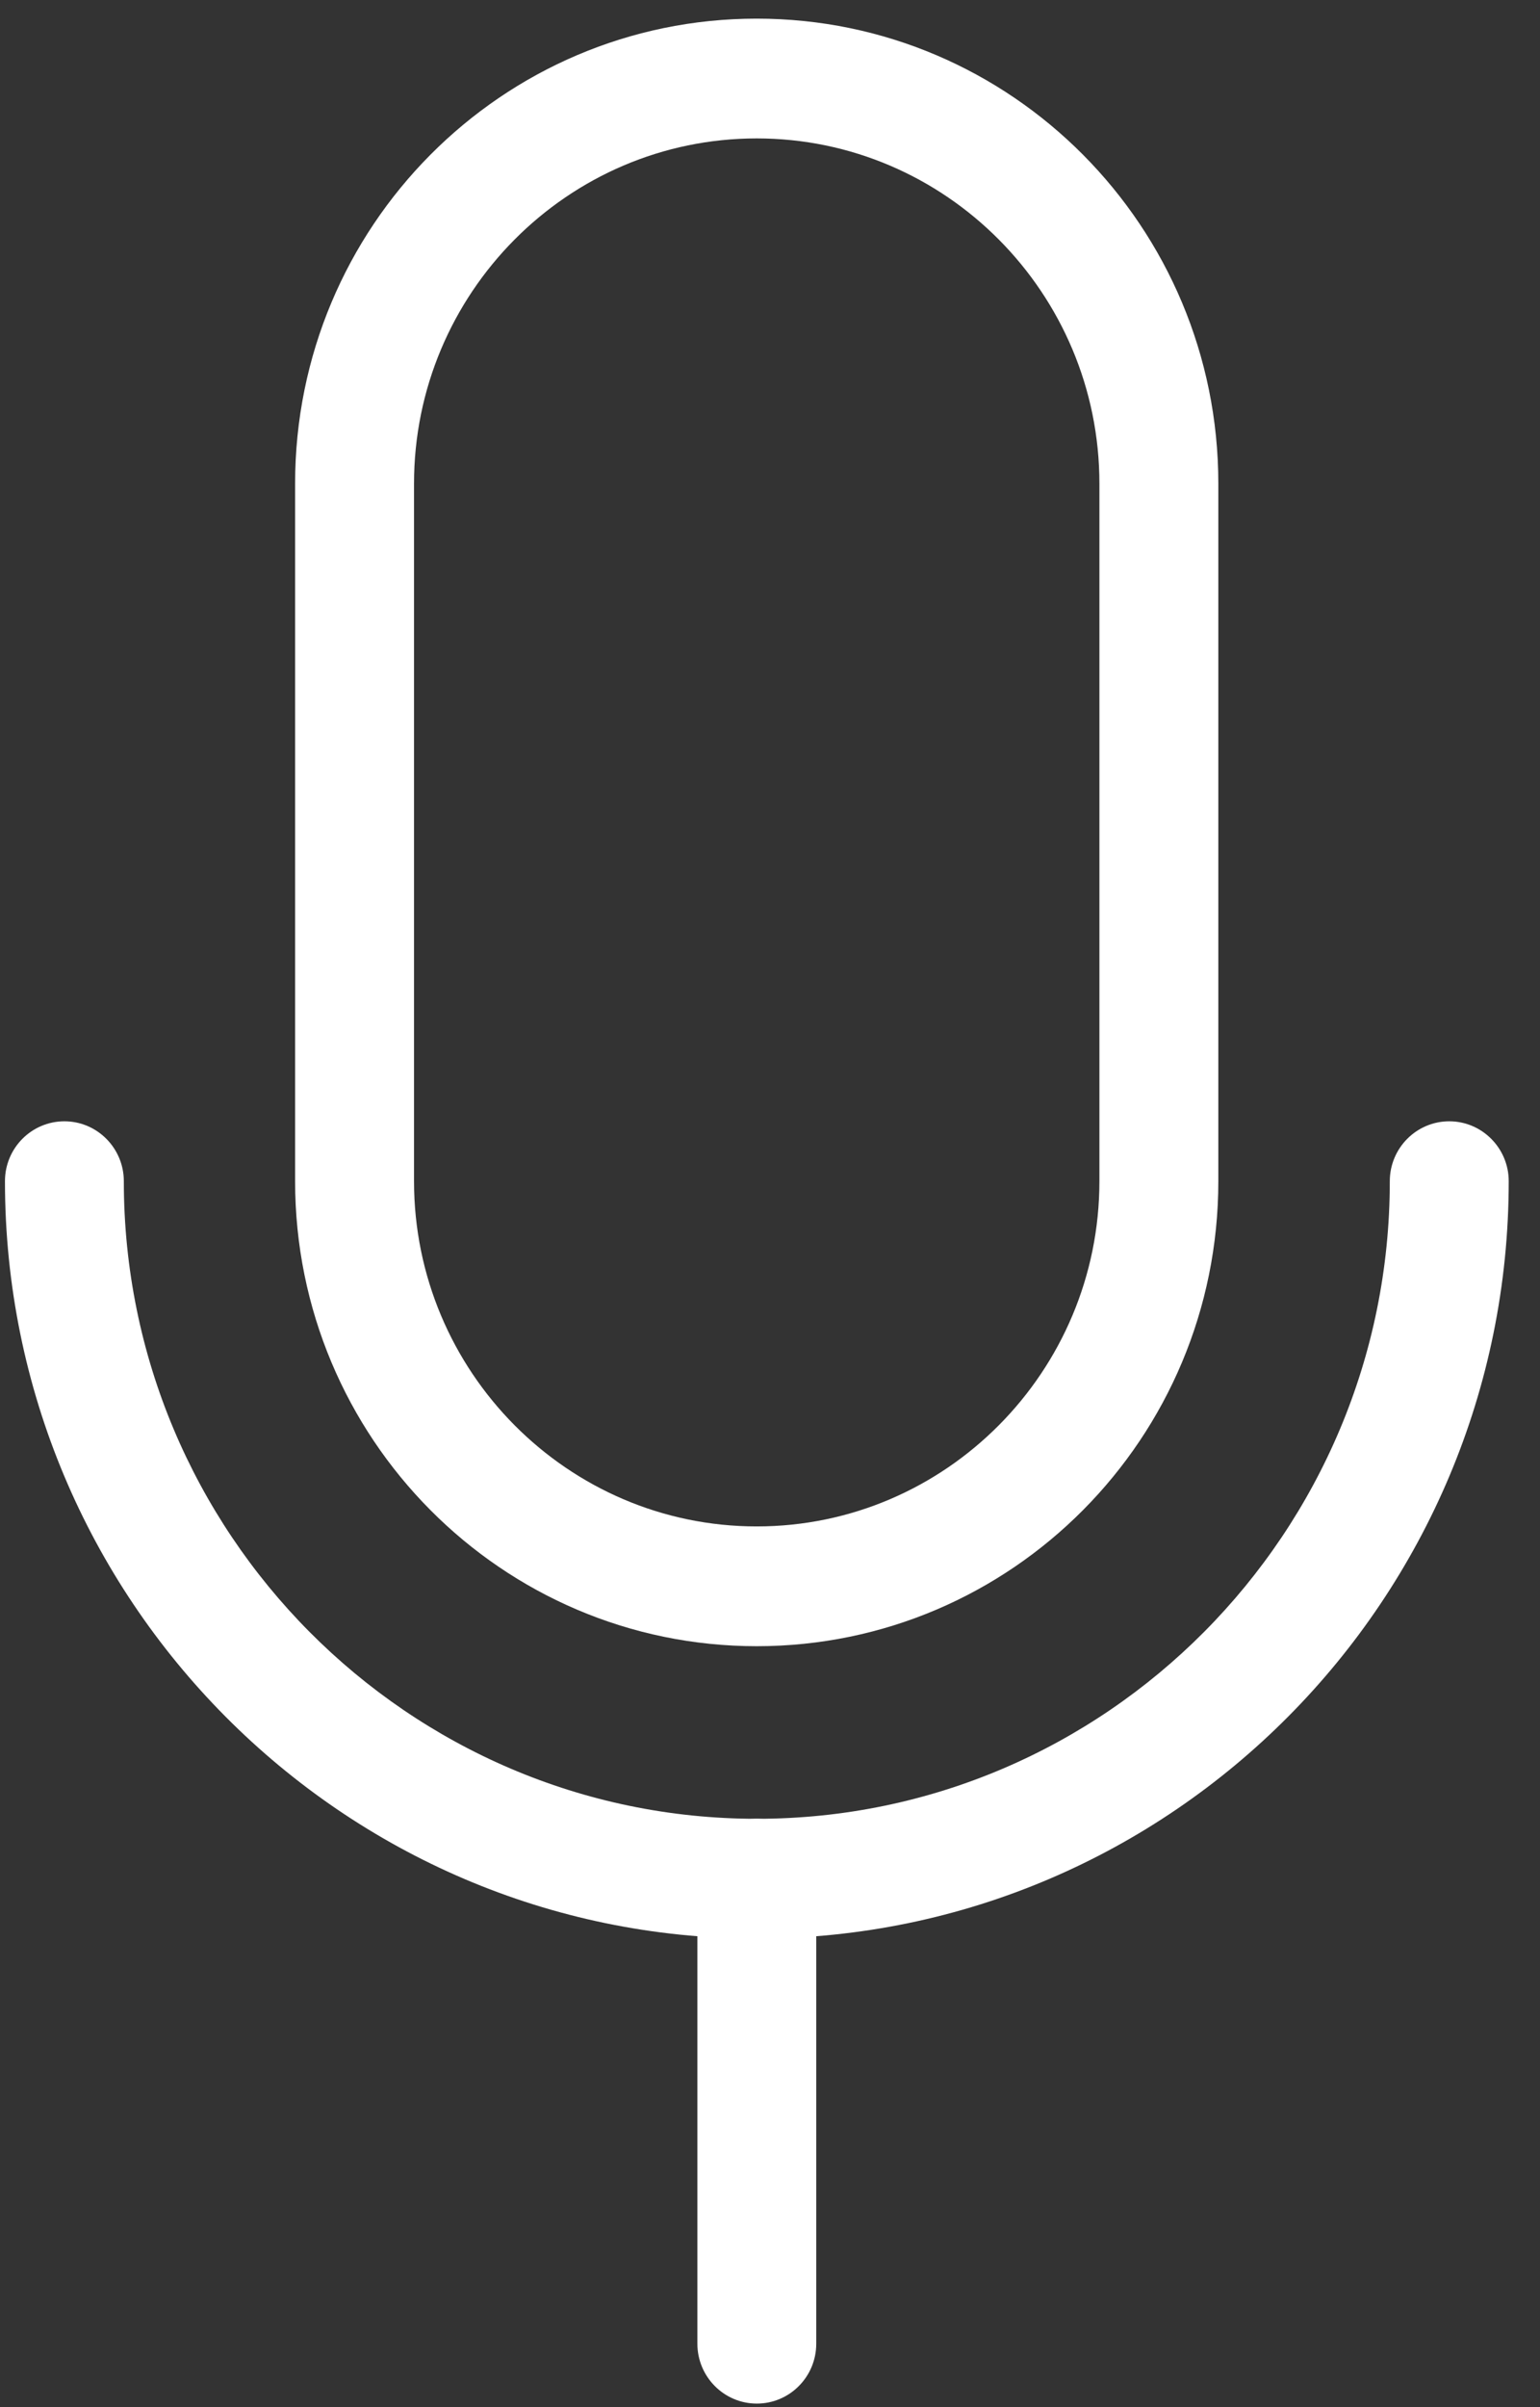 <svg width="32" height="50" viewBox="0 0 32 50" fill="none" xmlns="http://www.w3.org/2000/svg">
<rect x="0" y="0" width="32" height="50" fill="#333333" stroke="none"/>
<path d="M15.726 40.267C7.11 40.267 0.103 33.211 0.103 24.535C0.103 23.847 0.657 23.291 1.338 23.291C2.019 23.291 2.573 23.849 2.573 24.535C2.573 31.837 8.474 37.779 15.726 37.779C22.978 37.779 28.879 31.837 28.879 24.535C28.879 23.847 29.434 23.291 30.114 23.291C30.795 23.291 31.35 23.849 31.35 24.535C31.35 33.211 24.342 40.267 15.726 40.267Z" fill="white"/>
<path d="M15.724 2.875C19.65 2.875 22.845 6.092 22.845 10.046V24.535C22.845 28.488 19.65 31.706 15.724 31.706C11.797 31.706 8.603 28.488 8.603 24.535V10.046C8.603 6.092 11.797 2.875 15.724 2.875ZM15.724 0.387C10.427 0.387 6.132 4.712 6.132 10.046V24.535C6.132 29.869 10.427 34.194 15.724 34.194C21.021 34.194 25.316 29.869 25.316 24.535V10.046C25.316 4.712 21.021 0.387 15.724 0.387Z" fill="white"/>
<path d="M15.726 49.926C15.043 49.926 14.491 49.367 14.491 48.682V39.023C14.491 38.335 15.045 37.779 15.726 37.779C16.407 37.779 16.961 38.338 16.961 39.023V48.682C16.961 49.37 16.407 49.926 15.726 49.926Z" fill="white"/>
</svg>
